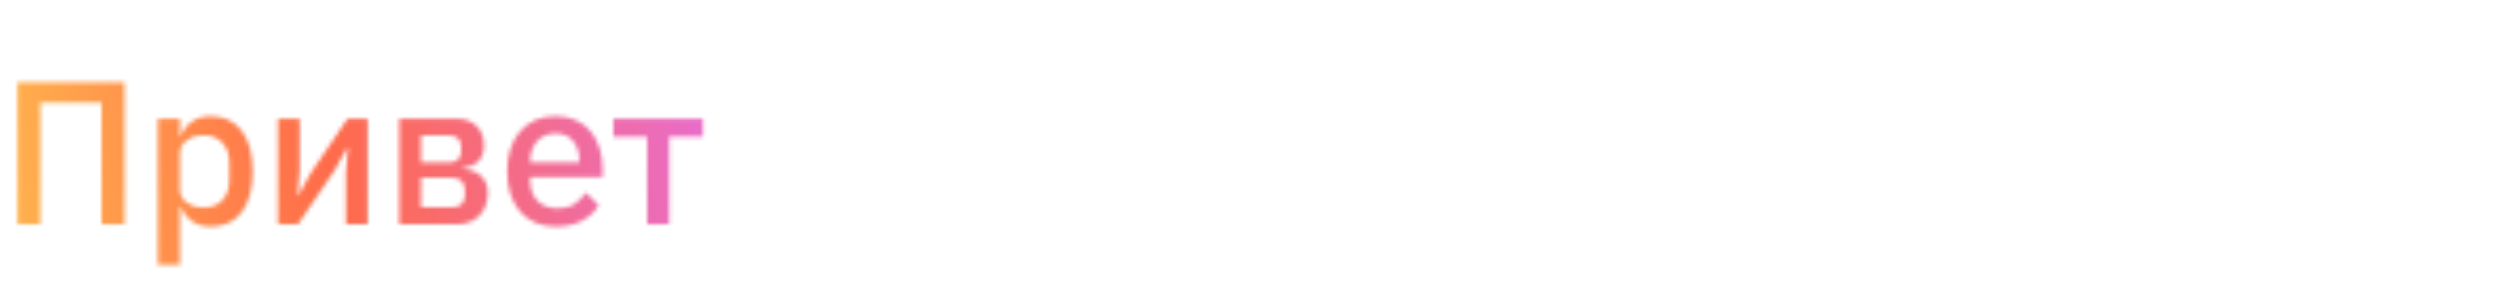 <?xml version="1.0" encoding="UTF-8"?> <svg xmlns="http://www.w3.org/2000/svg" width="591" height="70" viewBox="0 0 591 70" fill="none"> <mask id="mask0" style="mask-type:alpha" maskUnits="userSpaceOnUse" x="4" y="19" width="163" height="44"> <path d="M4.128 19.496H29.424V53H24V24.296H9.552V53H4.128V19.496ZM37.306 28.04H42.538V32.168H42.779C43.322 30.664 44.203 29.512 45.419 28.712C46.666 27.88 48.123 27.464 49.786 27.464C52.955 27.464 55.403 28.616 57.13 30.92C58.858 33.192 59.722 36.392 59.722 40.52C59.722 44.648 58.858 47.864 57.13 50.168C55.403 52.44 52.955 53.576 49.786 53.576C48.123 53.576 46.666 53.16 45.419 52.328C44.203 51.496 43.322 50.344 42.779 48.872H42.538V62.6H37.306V28.04ZM48.203 49.064C50.026 49.064 51.483 48.488 52.571 47.336C53.658 46.152 54.203 44.6 54.203 42.68V38.36C54.203 36.44 53.658 34.904 52.571 33.752C51.483 32.568 50.026 31.976 48.203 31.976C46.602 31.976 45.258 32.376 44.17 33.176C43.083 33.944 42.538 34.968 42.538 36.248V44.792C42.538 46.072 43.083 47.112 44.17 47.912C45.258 48.68 46.602 49.064 48.203 49.064ZM65.713 28.04H70.849V40.232L70.369 46.136H70.561L73.537 40.808L82.177 28.04H86.929V53H81.793V40.808L82.273 34.904H82.081L79.105 40.232L70.465 53H65.713V28.04ZM94.4 28.04H107.696C109.84 28.04 111.488 28.616 112.64 29.768C113.824 30.92 114.416 32.456 114.416 34.376C114.416 37.512 112.736 39.288 109.376 39.704V39.944C111.392 40.104 112.88 40.696 113.84 41.72C114.832 42.712 115.328 44.024 115.328 45.656C115.328 46.712 115.152 47.688 114.8 48.584C114.48 49.48 114 50.264 113.36 50.936C112.752 51.576 112 52.088 111.104 52.472C110.208 52.824 109.2 53 108.08 53H94.4V28.04ZM106.88 49.016C107.808 49.016 108.544 48.776 109.088 48.296C109.632 47.816 109.904 47.112 109.904 46.184V44.888C109.904 43.96 109.632 43.256 109.088 42.776C108.544 42.264 107.808 42.008 106.88 42.008H99.536V49.016H106.88ZM106.208 38.408C107.104 38.408 107.792 38.184 108.272 37.736C108.752 37.288 108.992 36.648 108.992 35.816V34.616C108.992 33.784 108.752 33.144 108.272 32.696C107.792 32.248 107.104 32.024 106.208 32.024H99.536V38.408H106.208ZM131.38 53.576C129.588 53.576 127.988 53.272 126.58 52.664C125.172 52.056 123.972 51.192 122.98 50.072C121.988 48.92 121.22 47.544 120.676 45.944C120.164 44.312 119.908 42.504 119.908 40.52C119.908 38.536 120.164 36.744 120.676 35.144C121.22 33.512 121.988 32.136 122.98 31.016C123.972 29.864 125.172 28.984 126.58 28.376C127.988 27.768 129.588 27.464 131.38 27.464C133.204 27.464 134.804 27.784 136.18 28.424C137.588 29.064 138.756 29.96 139.684 31.112C140.612 32.232 141.3 33.544 141.748 35.048C142.228 36.552 142.468 38.168 142.468 39.896V41.864H125.332V42.68C125.332 44.6 125.892 46.184 127.012 47.432C128.164 48.648 129.796 49.256 131.908 49.256C133.444 49.256 134.74 48.92 135.796 48.248C136.852 47.576 137.748 46.664 138.484 45.512L141.556 48.536C140.628 50.072 139.284 51.304 137.524 52.232C135.764 53.128 133.716 53.576 131.38 53.576ZM131.38 31.544C130.484 31.544 129.652 31.704 128.884 32.024C128.148 32.344 127.508 32.792 126.964 33.368C126.452 33.944 126.052 34.632 125.764 35.432C125.476 36.232 125.332 37.112 125.332 38.072V38.408H136.948V37.928C136.948 36.008 136.452 34.472 135.46 33.32C134.468 32.136 133.108 31.544 131.38 31.544ZM152.975 32.312H145.007V28.04H166.175V32.312H158.207V53H152.975V32.312Z" fill="black"></path> </mask> <g mask="url(#mask0)"> <rect x="-9" y="13" width="176" height="51" fill="url(#paint0_linear)"></rect> </g> <defs> <linearGradient id="paint0_linear" x1="-9" y1="52" x2="169.077" y2="29.29" gradientUnits="userSpaceOnUse"> <stop stop-color="#FFBC4D"></stop> <stop offset="0.49" stop-color="#FF6B4A"></stop> <stop offset="1" stop-color="#E86CCC"></stop> </linearGradient> </defs> </svg> 